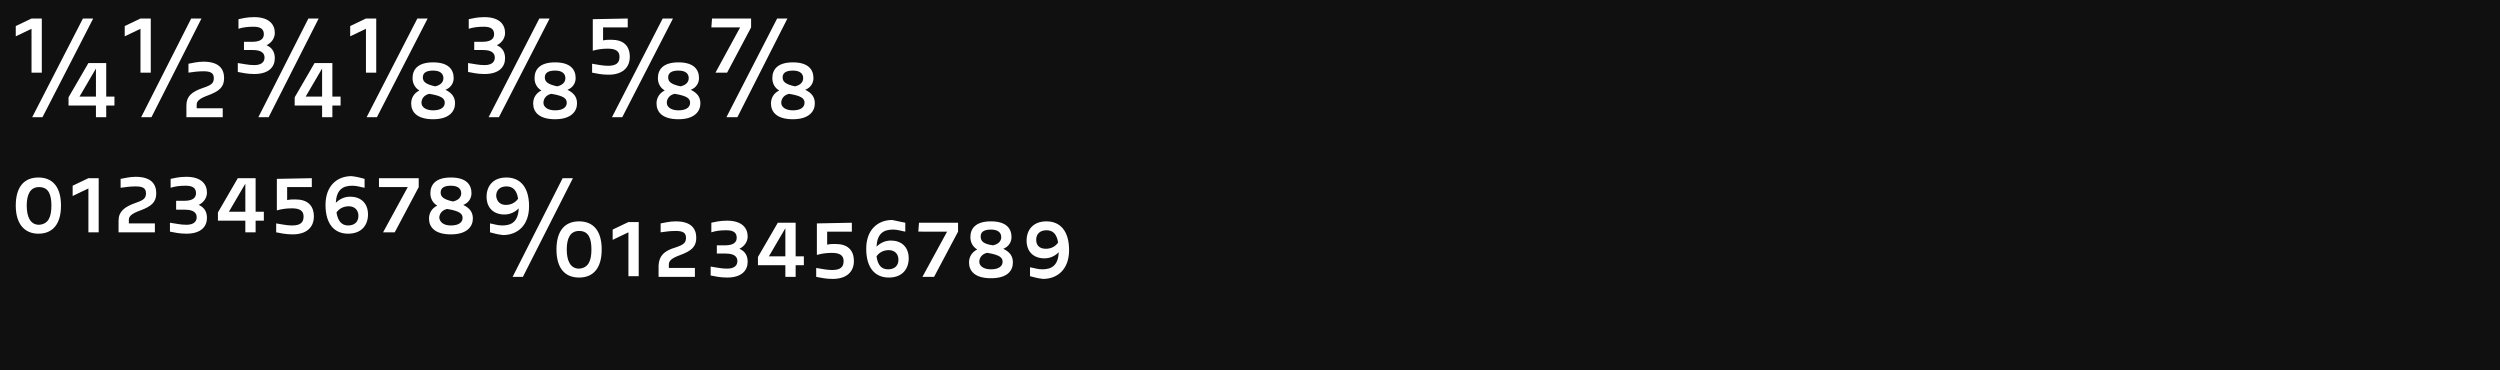 <?xml version="1.0" encoding="utf-8"?>
<!-- Generator: Adobe Illustrator 27.9.6, SVG Export Plug-In . SVG Version: 9.03 Build 54986)  -->
<svg version="1.1" id="Layer_1" xmlns="http://www.w3.org/2000/svg" xmlns:xlink="http://www.w3.org/1999/xlink" x="0px" y="0px"
	 viewBox="0 0 364.8 54" style="enable-background:new 0 0 364.8 54;" xml:space="preserve">
<style type="text/css">
	.st0{fill:#101010;}
	.st1{fill:#FFFFFF;}
</style>
<g id="Layer_1_00000157992710040778607660000002936683241161728934_">
	<g>
		<g id="Layer_3">
			<g id="bg">
				<rect x="-4.6" y="-393.5" class="st0" width="460.5" height="748.6"/>
			</g>
		</g>
	</g>
</g>
<g id="Layer_4">
	<g>
		<path class="st1" d="M6.1,2.7v7.9H4.6V4.2L2.3,5.3V3.8l2.3-1.1C4.6,2.7,6.1,2.7,6.1,2.7z M12.1,2.7h1.5L6.2,17.1H4.7L12.1,2.7z
			 M10,14.2l2.9-5h2.6v4.9h1.2v1.3h-1.2v1.7H14v-1.7h-4V14.2z M14,14.1V10l-2.4,4.1H14z"/>
		<path class="st1" d="M22,2.7v7.9h-1.5V4.2l-2.3,1.1V3.8l2.3-1.1C20.5,2.7,22,2.7,22,2.7z M27.9,2.7h1.5l-7.3,14.4h-1.5L27.9,2.7z
			 M29.7,12.8c1.2-0.4,1.5-0.7,1.5-1.4c0-0.7-0.4-1-1.5-1c-0.8,0-1.5,0.1-2.2,0.2V9.3C28.1,9.2,28.8,9,29.7,9c2.3,0,3,1.1,3,2.4
			s-0.7,1.9-2.3,2.5c-1.4,0.5-1.7,0.9-1.7,1.4v0.5h3.8v1.3h-5.3v-1.7C27.2,14.1,27.9,13.4,29.7,12.8z"/>
		<path class="st1" d="M35.6,6.1h1.2c1.3,0,1.7-0.5,1.7-1.1c0-0.7-0.4-1.1-1.5-1.1c-0.9,0-1.6,0.1-2.2,0.3V2.8
			c0.5-0.1,1.2-0.3,2.3-0.3c2.2,0,3,1.1,3,2.3c0,0.7-0.4,1.4-1.2,1.8c0.9,0.4,1.2,1.1,1.2,1.9c0,1.2-0.8,2.3-3,2.3
			c-1.1,0-1.8-0.2-2.4-0.3V9.2c0.8,0.1,1.5,0.3,2.4,0.3c1.1,0,1.5-0.5,1.5-1.1s-0.4-1.1-1.7-1.1h-1.3V6.1z M45,2.7h1.5l-7.3,14.4
			h-1.5L45,2.7z M43,14.2l2.9-5h2.6v4.9h1.2v1.3h-1.2v1.7H47v-1.7h-4V14.2z M47,14.1V10l-2.4,4.1H47z"/>
		<path class="st1" d="M54.9,2.7v7.9h-1.5V4.2l-2.3,1.1V3.8l2.3-1.1C53.4,2.7,54.9,2.7,54.9,2.7z M60.9,2.7h1.5L55,17.1h-1.5
			L60.9,2.7z M63.2,17.4c-2.4,0-3.2-1.1-3.2-2.3c0-0.8,0.4-1.5,1.2-1.9c-0.7-0.4-1-1.1-1-1.8c0-1.2,0.7-2.3,3-2.3s3,1.1,3,2.3
			c0,0.7-0.4,1.4-1.2,1.7c1,0.5,1.4,1.1,1.4,2C66.4,16.2,65.6,17.4,63.2,17.4z M63.2,16.1c1.2,0,1.7-0.5,1.7-1.1s-0.4-1-2.2-1.3
			h-0.1c-0.8,0.2-1.1,0.8-1.1,1.3C61.5,15.6,62.1,16.1,63.2,16.1z M63.5,12.6c0.9-0.2,1.2-0.7,1.2-1.2c0-0.6-0.4-1.1-1.5-1.1
			s-1.5,0.4-1.5,1C61.7,11.9,62.1,12.3,63.5,12.6z"/>
		<path class="st1" d="M69.2,6.1h1.2c1.3,0,1.7-0.5,1.7-1.1c0-0.7-0.4-1.1-1.5-1.1c-0.9,0-1.6,0.1-2.2,0.3V2.8
			c0.5-0.1,1.2-0.3,2.3-0.3c2.2,0,3,1.1,3,2.3c0,0.7-0.4,1.4-1.2,1.8c0.9,0.4,1.2,1.1,1.2,1.9c0,1.2-0.8,2.3-3,2.3
			c-1.1,0-1.8-0.2-2.4-0.3V9.2c0.8,0.1,1.5,0.3,2.4,0.3c1.1,0,1.5-0.5,1.5-1.1s-0.4-1.1-1.7-1.1h-1.3V6.1z M78.7,2.7h1.5l-7.4,14.4
			h-1.5L78.7,2.7z M81,17.4c-2.4,0-3.2-1.1-3.2-2.3c0-0.8,0.4-1.5,1.2-1.9c-0.7-0.4-1-1.1-1-1.8c0-1.2,0.7-2.3,3-2.3s3,1.1,3,2.3
			c0,0.7-0.4,1.4-1.2,1.7c1,0.5,1.4,1.1,1.4,2C84.2,16.2,83.4,17.4,81,17.4z M81,16.1c1.2,0,1.7-0.5,1.7-1.1s-0.4-1-2.2-1.3h-0.1
			c-0.8,0.2-1.1,0.8-1.1,1.3C79.3,15.6,79.9,16.1,81,16.1z M81.3,12.6c0.9-0.2,1.2-0.7,1.2-1.2c0-0.6-0.4-1.1-1.5-1.1
			s-1.5,0.4-1.5,1S79.9,12.3,81.3,12.6z"/>
		<path class="st1" d="M91.6,2.7V4H88v1.9c0.4-0.1,0.8-0.1,1.2-0.1c1.8,0,2.7,0.9,2.7,2.5c0,1.5-1,2.6-3.1,2.6
			c-1.1,0-1.8-0.2-2.4-0.3V9.3c0.7,0.1,1.5,0.3,2.3,0.3c1.2,0,1.7-0.4,1.7-1.3c0-0.8-0.5-1.2-1.7-1.2c-0.8,0-1.5,0.1-2.2,0.3V2.8
			L91.6,2.7L91.6,2.7z M96.7,2.7h1.5l-7.4,14.4h-1.5L96.7,2.7z M99,17.4c-2.4,0-3.2-1.1-3.2-2.3c0-0.8,0.4-1.5,1.2-1.9
			c-0.7-0.4-1-1.1-1-1.8c0-1.2,0.7-2.3,3-2.3s3,1.1,3,2.3c0,0.7-0.4,1.4-1.2,1.7c1,0.5,1.4,1.1,1.4,2C102.2,16.2,101.4,17.4,99,17.4
			z M99,16.1c1.2,0,1.7-0.5,1.7-1.1s-0.4-1-2.2-1.3h-0.1c-0.8,0.2-1.1,0.8-1.1,1.3C97.3,15.6,97.9,16.1,99,16.1z M99.3,12.6
			c0.9-0.2,1.2-0.7,1.2-1.2c0-0.6-0.4-1.1-1.5-1.1s-1.5,0.4-1.5,1S97.9,12.3,99.3,12.6z"/>
		<path class="st1" d="M103.9,2.7h5.7V4l-3.5,6.6h-1.7L108,4h-4.2L103.9,2.7L103.9,2.7z M113.4,2.7h1.5l-7.3,14.4H106L113.4,2.7z
			 M115.7,17.4c-2.4,0-3.2-1.1-3.2-2.3c0-0.8,0.4-1.5,1.2-1.9c-0.7-0.4-1-1.1-1-1.8c0-1.2,0.7-2.3,3-2.3s3,1.1,3,2.3
			c0,0.7-0.4,1.4-1.2,1.7c1,0.5,1.4,1.1,1.4,2C118.9,16.2,118.1,17.4,115.7,17.4z M115.7,16.1c1.2,0,1.7-0.5,1.7-1.1s-0.4-1-2.2-1.3
			h-0.1c-0.8,0.2-1.1,0.8-1.1,1.3C114,15.6,114.6,16.1,115.7,16.1z M116,12.6c0.9-0.2,1.2-0.7,1.2-1.2c0-0.6-0.4-1.1-1.5-1.1
			s-1.5,0.4-1.5,1S114.6,12.3,116,12.6z"/>
	</g>
	<path class="st1" d="M2.3,30c0-2.7,1.2-4.1,3.3-4.1s3.3,1.4,3.3,4.1s-1.2,4.1-3.3,4.1C3.6,34.1,2.3,32.7,2.3,30z M7.5,30
		c0-1.6-0.4-2.7-1.8-2.7c-1.3,0-1.8,1.1-1.8,2.7s0.5,2.8,1.8,2.8C7.1,32.7,7.5,31.6,7.5,30z M14.4,26v7.9h-1.5v-6.4l-2.3,1.1v-1.5
		l2.3-1.1C12.9,26,14.4,26,14.4,26z M19.8,29.6c1.2-0.4,1.5-0.7,1.5-1.4s-0.4-1-1.5-1c-0.8,0-1.5,0.1-2.2,0.2v-1.3
		c0.6-0.1,1.3-0.3,2.2-0.3c2.3,0,3,1.1,3,2.4c0,1.3-0.7,1.9-2.3,2.5c-1.4,0.5-1.7,0.9-1.7,1.4v0.5h3.8v1.3h-5.3v-1.7
		C17.3,30.9,18.1,30.2,19.8,29.6z M25.7,29.3h1.2c1.3,0,1.7-0.5,1.7-1.1c0-0.7-0.4-1.1-1.5-1.1c-0.9,0-1.6,0.1-2.2,0.3v-1.3
		c0.5-0.1,1.2-0.3,2.3-0.3c2.2,0,3,1.1,3,2.3c0,0.7-0.4,1.4-1.2,1.8c0.9,0.4,1.2,1.1,1.2,1.9c0,1.2-0.8,2.3-3,2.3
		c-1.1,0-1.8-0.2-2.4-0.3v-1.3c0.8,0.1,1.5,0.3,2.4,0.3c1.1,0,1.5-0.5,1.5-1.1s-0.4-1.1-1.7-1.1h-1.3V29.3z M31.8,31l2.9-5h2.6v4.9
		h1.2v1.3h-1.2v1.7h-1.5v-1.7h-4V31z M35.8,30.9v-4.1l-2.4,4.1H35.8z M45.5,26v1.3h-3.6v1.9c0.4-0.1,0.8-0.1,1.2-0.1
		c1.8,0,2.7,0.9,2.7,2.5c0,1.5-1,2.6-3.1,2.6c-1.1,0-1.8-0.2-2.4-0.3v-1.3c0.7,0.1,1.5,0.3,2.3,0.3c1.2,0,1.7-0.4,1.7-1.3
		c0-0.8-0.5-1.2-1.7-1.2c-0.8,0-1.5,0.1-2.2,0.3v-4.6L45.5,26L45.5,26z M53.2,26.1v1.3c-0.6-0.1-1.1-0.3-1.8-0.3
		c-1.4,0-2.3,0.6-2.4,2.5c0.5-0.5,1.2-0.9,2.1-0.9c1.5,0,2.6,0.9,2.6,2.6c0,1.5-0.9,2.8-2.9,2.8s-3.3-1.4-3.3-4.2s1.7-4.2,3.8-4.2
		C52.2,25.8,52.8,26,53.2,26.1z M50.8,32.9c0.9,0,1.5-0.5,1.5-1.4s-0.6-1.4-1.4-1.4c-0.6,0-1.3,0.2-1.8,0.9
		C49.3,32.3,49.9,32.9,50.8,32.9z M55.4,26h5.7v1.3l-3.5,6.6h-1.7l3.6-6.6h-4.2V26H55.4z M65.8,34.2c-2.4,0-3.2-1.1-3.2-2.3
		c0-0.8,0.4-1.5,1.2-1.9c-0.7-0.4-1-1.1-1-1.8c0-1.2,0.7-2.3,3-2.3c2.3,0,3,1.1,3,2.3c0,0.7-0.4,1.4-1.2,1.7c1,0.5,1.4,1.1,1.4,2
		C69,33,68.2,34.2,65.8,34.2z M65.8,32.9c1.2,0,1.7-0.5,1.7-1.1s-0.4-1-2.2-1.3h-0.1c-0.8,0.2-1.1,0.8-1.1,1.3
		C64.2,32.4,64.7,32.9,65.8,32.9z M66.1,29.4c0.9-0.2,1.2-0.7,1.2-1.2c0-0.6-0.4-1.1-1.5-1.1s-1.5,0.4-1.5,1
		C64.3,28.7,64.7,29.1,66.1,29.4z M71.5,33.9v-1.3c0.6,0.1,1.1,0.3,1.8,0.3c1.4,0,2.3-0.6,2.4-2.5c-0.5,0.5-1.2,0.9-2.1,0.9
		c-1.5,0-2.6-0.9-2.6-2.6c0-1.5,0.9-2.8,2.9-2.8s3.3,1.4,3.3,4.2s-1.7,4.2-3.8,4.2C72.5,34.2,71.9,34,71.5,33.9z M73.8,29.9
		c0.6,0,1.3-0.2,1.8-0.9c-0.2-1.3-0.8-1.8-1.7-1.8c-0.9,0-1.5,0.5-1.5,1.4C72.5,29.5,73.1,29.9,73.8,29.9z M82.1,26h1.5l-7.3,14.4
		h-1.5L82.1,26z M81.2,36.4c0-2.7,1.2-4.1,3.3-4.1c2.1,0,3.3,1.4,3.3,4.1s-1.2,4.1-3.3,4.1C82.4,40.5,81.2,39.1,81.2,36.4z
		 M86.3,36.4c0-1.6-0.4-2.7-1.8-2.7c-1.3,0-1.8,1.1-1.8,2.7s0.5,2.8,1.8,2.8C85.9,39.1,86.3,38,86.3,36.4z M93.2,32.4v7.9h-1.5v-6.4
		L89.4,35v-1.5l2.3-1.1H93.2z M98.6,36.1c1.2-0.4,1.5-0.7,1.5-1.4s-0.4-1-1.5-1c-0.8,0-1.5,0.1-2.2,0.2v-1.3
		c0.6-0.1,1.3-0.3,2.2-0.3c2.3,0,3,1.1,3,2.4s-0.7,1.9-2.3,2.5c-1.4,0.5-1.7,0.9-1.7,1.4v0.5h3.8v1.3h-5.3v-1.7
		C96.2,37.3,96.9,36.6,98.6,36.1z M104.6,35.8h1.2c1.3,0,1.7-0.5,1.7-1.1c0-0.7-0.4-1.1-1.5-1.1c-0.9,0-1.6,0.1-2.2,0.3v-1.4
		c0.5-0.1,1.2-0.3,2.3-0.3c2.2,0,3,1.1,3,2.3c0,0.7-0.4,1.4-1.2,1.8c0.9,0.4,1.2,1.1,1.2,1.9c0,1.2-0.8,2.3-3,2.3
		c-1.1,0-1.8-0.2-2.4-0.3v-1.3c0.8,0.1,1.5,0.3,2.4,0.3c1.1,0,1.5-0.5,1.5-1.1s-0.4-1.1-1.7-1.1h-1.3V35.8z M110.6,37.5l2.9-5h2.6
		v4.9h1.2v1.3h-1.2v1.7h-1.5v-1.7h-4V37.5z M114.6,37.4v-4.1l-2.4,4.1H114.6z M124.3,32.5v1.3h-3.6v1.9c0.4-0.1,0.8-0.1,1.2-0.1
		c1.8,0,2.7,0.9,2.7,2.5c0,1.5-1,2.6-3.1,2.6c-1.1,0-1.8-0.2-2.4-0.3v-1.3c0.7,0.1,1.5,0.3,2.3,0.3c1.2,0,1.7-0.4,1.7-1.3
		c0-0.8-0.5-1.2-1.7-1.2c-0.8,0-1.5,0.1-2.2,0.3v-4.6L124.3,32.5L124.3,32.5z M132.1,32.5v1.3c-0.6-0.1-1.1-0.3-1.8-0.3
		c-1.4,0-2.3,0.6-2.4,2.5c0.5-0.5,1.2-0.9,2.1-0.9c1.5,0,2.6,0.9,2.6,2.6c0,1.5-0.9,2.8-2.9,2.8s-3.3-1.4-3.3-4.2s1.7-4.2,3.8-4.2
		C131,32.3,131.7,32.4,132.1,32.5z M129.6,39.3c0.9,0,1.5-0.5,1.5-1.4s-0.6-1.4-1.4-1.4c-0.6,0-1.3,0.2-1.8,0.9
		C128.1,38.8,128.7,39.3,129.6,39.3z M134.1,32.5h5.7v1.3l-3.5,6.6h-1.7l3.6-6.6H134L134.1,32.5L134.1,32.5z M144.6,40.6
		c-2.4,0-3.2-1.1-3.2-2.3c0-0.8,0.4-1.5,1.2-1.9c-0.7-0.4-1-1.1-1-1.8c0-1.2,0.7-2.3,3-2.3s3,1.1,3,2.3c0,0.7-0.4,1.4-1.2,1.7
		c1,0.5,1.4,1.1,1.4,2C147.8,39.5,147,40.6,144.6,40.6z M144.6,39.3c1.2,0,1.7-0.5,1.7-1.1s-0.4-1-2.2-1.3H144
		c-0.8,0.2-1.1,0.8-1.1,1.3C142.9,38.8,143.5,39.3,144.6,39.3z M144.9,35.8c0.9-0.2,1.2-0.7,1.2-1.2c0-0.6-0.4-1.1-1.5-1.1
		s-1.5,0.4-1.5,1C143.1,35.2,143.5,35.6,144.9,35.8z M150.3,40.3V39c0.6,0.1,1.1,0.3,1.8,0.3c1.4,0,2.3-0.6,2.4-2.5
		c-0.5,0.5-1.2,0.9-2.1,0.9c-1.5,0-2.6-0.9-2.6-2.6c0-1.5,0.9-2.8,2.9-2.8s3.3,1.4,3.3,4.2s-1.7,4.2-3.8,4.2
		C151.3,40.6,150.7,40.4,150.3,40.3z M152.6,36.3c0.6,0,1.3-0.2,1.8-0.9c-0.2-1.3-0.8-1.8-1.7-1.8s-1.5,0.5-1.5,1.4
		C151.2,35.9,151.8,36.3,152.6,36.3z"/>
</g>
</svg>
